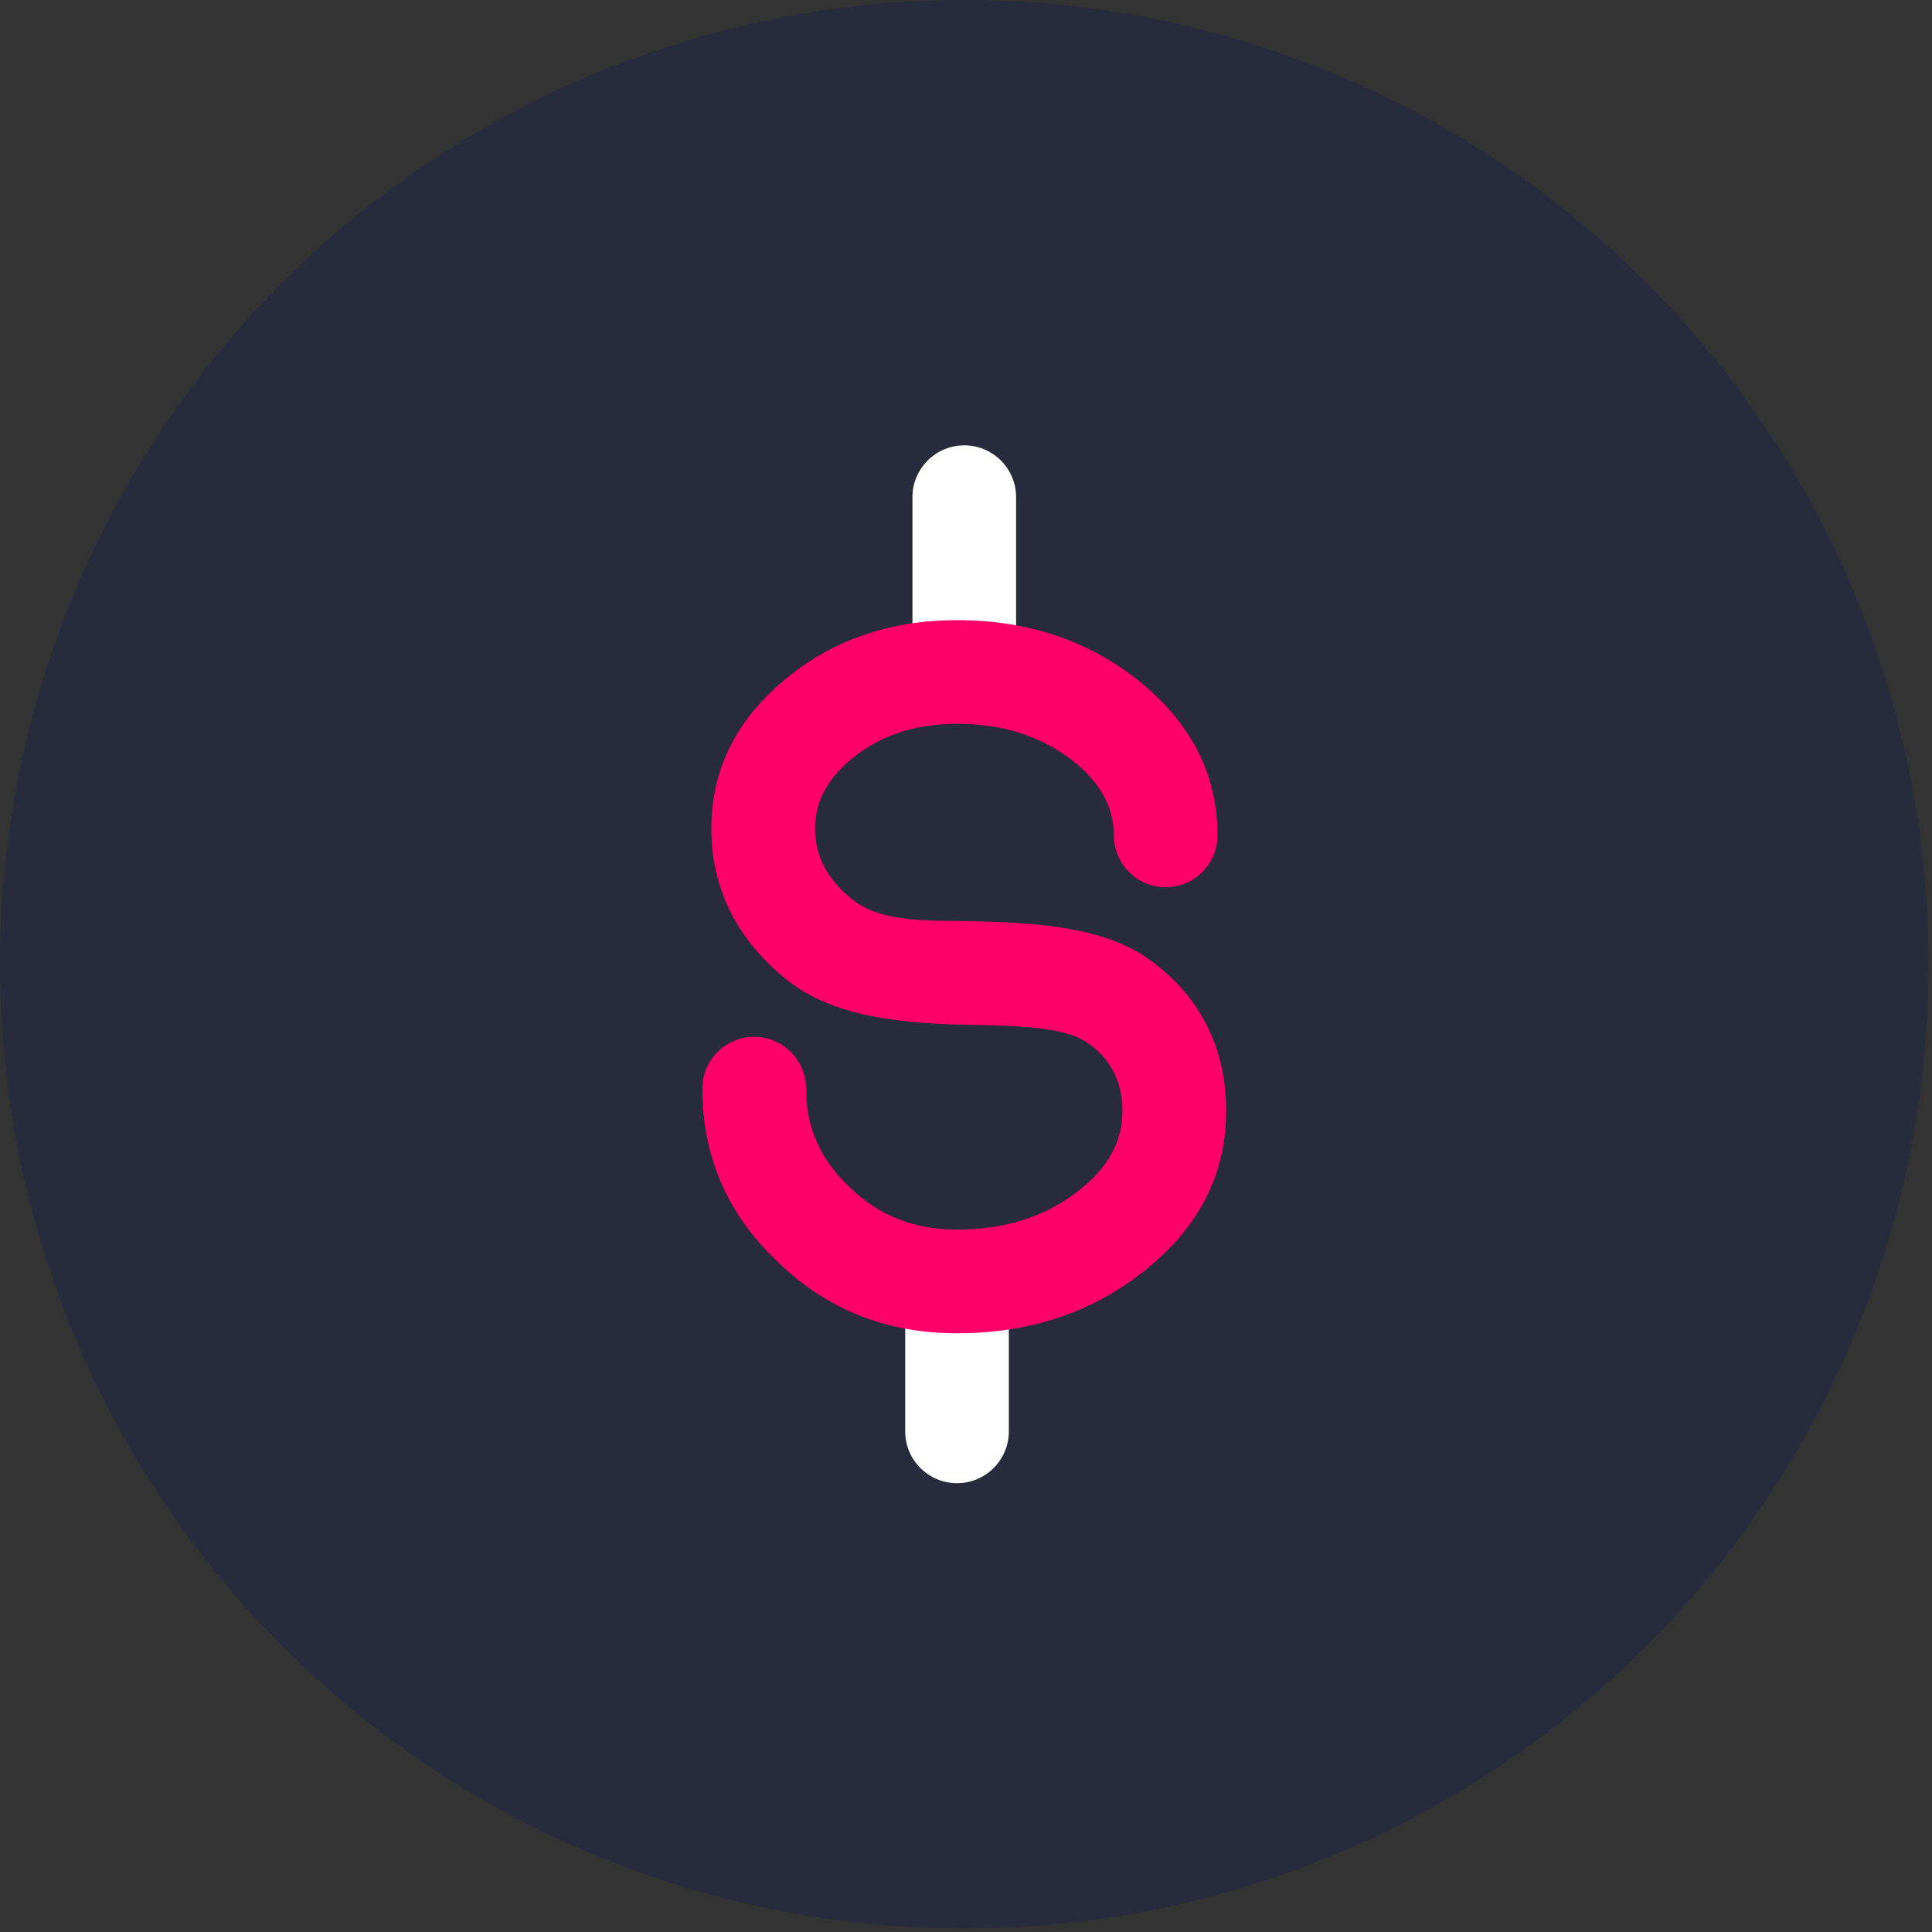 <svg clip-rule="evenodd" fill-rule="evenodd" stroke-linejoin="round" stroke-miterlimit="2" viewBox="0 0 233 233" xmlns="http://www.w3.org/2000/svg"><rect x="0" y="0" width="233" height="233" fill="#333333" stroke="none"/><circle cx="116.292" cy="116.292" fill="#272b3c" r="116.292"/><path d="m110.042 59.958v21.042c0 3.449 2.8 6.25 6.25 6.25 3.449 0 6.25-2.801 6.25-6.25v-21.042c0-3.449-2.801-6.25-6.25-6.25-3.45 0-6.25 2.801-6.25 6.25z" fill="#fff"/><path d="m109.167 154.542v18.083c0 3.449 2.8 6.25 6.25 6.25 3.449 0 6.25-2.801 6.25-6.25v-18.083c0-3.45-2.801-6.25-6.25-6.25-3.45 0-6.25 2.8-6.25 6.25z" fill="#fff"/><path d="m84.708 131.292c0 8.228 3.048 15.195 9.139 20.934 5.895 5.72 13.075 8.566 21.57 8.566 8.763 0 16.195-2.489 22.393-7.37 6.833-5.335 10.065-11.864 10.065-19.422 0-7.225-2.818-13.562-9.06-18.128-5.431-4.036-13.504-4.602-21.702-4.772-5.345-.11-10.808.222-14.425-2.703-2.852-2.321-4.396-5.12-4.396-8.48 0-3.347 1.617-6.109 4.536-8.492 3.449-2.817 7.684-4.133 12.589-4.133 5.405 0 10.084 1.426 13.962 4.448 3.182 2.535 4.954 5.469 4.954 9.01 0 3.449 2.801 6.25 6.25 6.25 3.45 0 6.25-2.801 6.25-6.25 0-7.286-3.136-13.597-9.694-18.809-.013-.011-.027-.022-.04-.032-6.035-4.716-13.264-7.117-21.682-7.117-8.012 0-14.861 2.35-20.495 6.95-6.165 5.034-9.13 11.104-9.13 18.175 0 7.138 2.953 13.253 9.015 18.182.003.003.006.005.009.008 5.596 4.532 13.767 5.32 22.039 5.491 3.14.064 6.277.09 9.151.507 2.028.294 3.914.73 5.391 1.828.013.01.025.019.038.028 2.758 2.017 3.94 4.847 3.94 8.039 0 3.774-1.849 6.909-5.262 9.573-.008.006-.017.013-.025.019-4.049 3.193-8.944 4.7-14.671 4.7-5.07 0-9.377-1.641-12.891-5.062-.027-.026-.054-.052-.081-.078-3.465-3.254-5.237-7.19-5.237-11.86 0-3.45-2.8-6.25-6.25-6.25-3.449 0-6.25 2.8-6.25 6.25z" fill="#ff006b"/></svg>